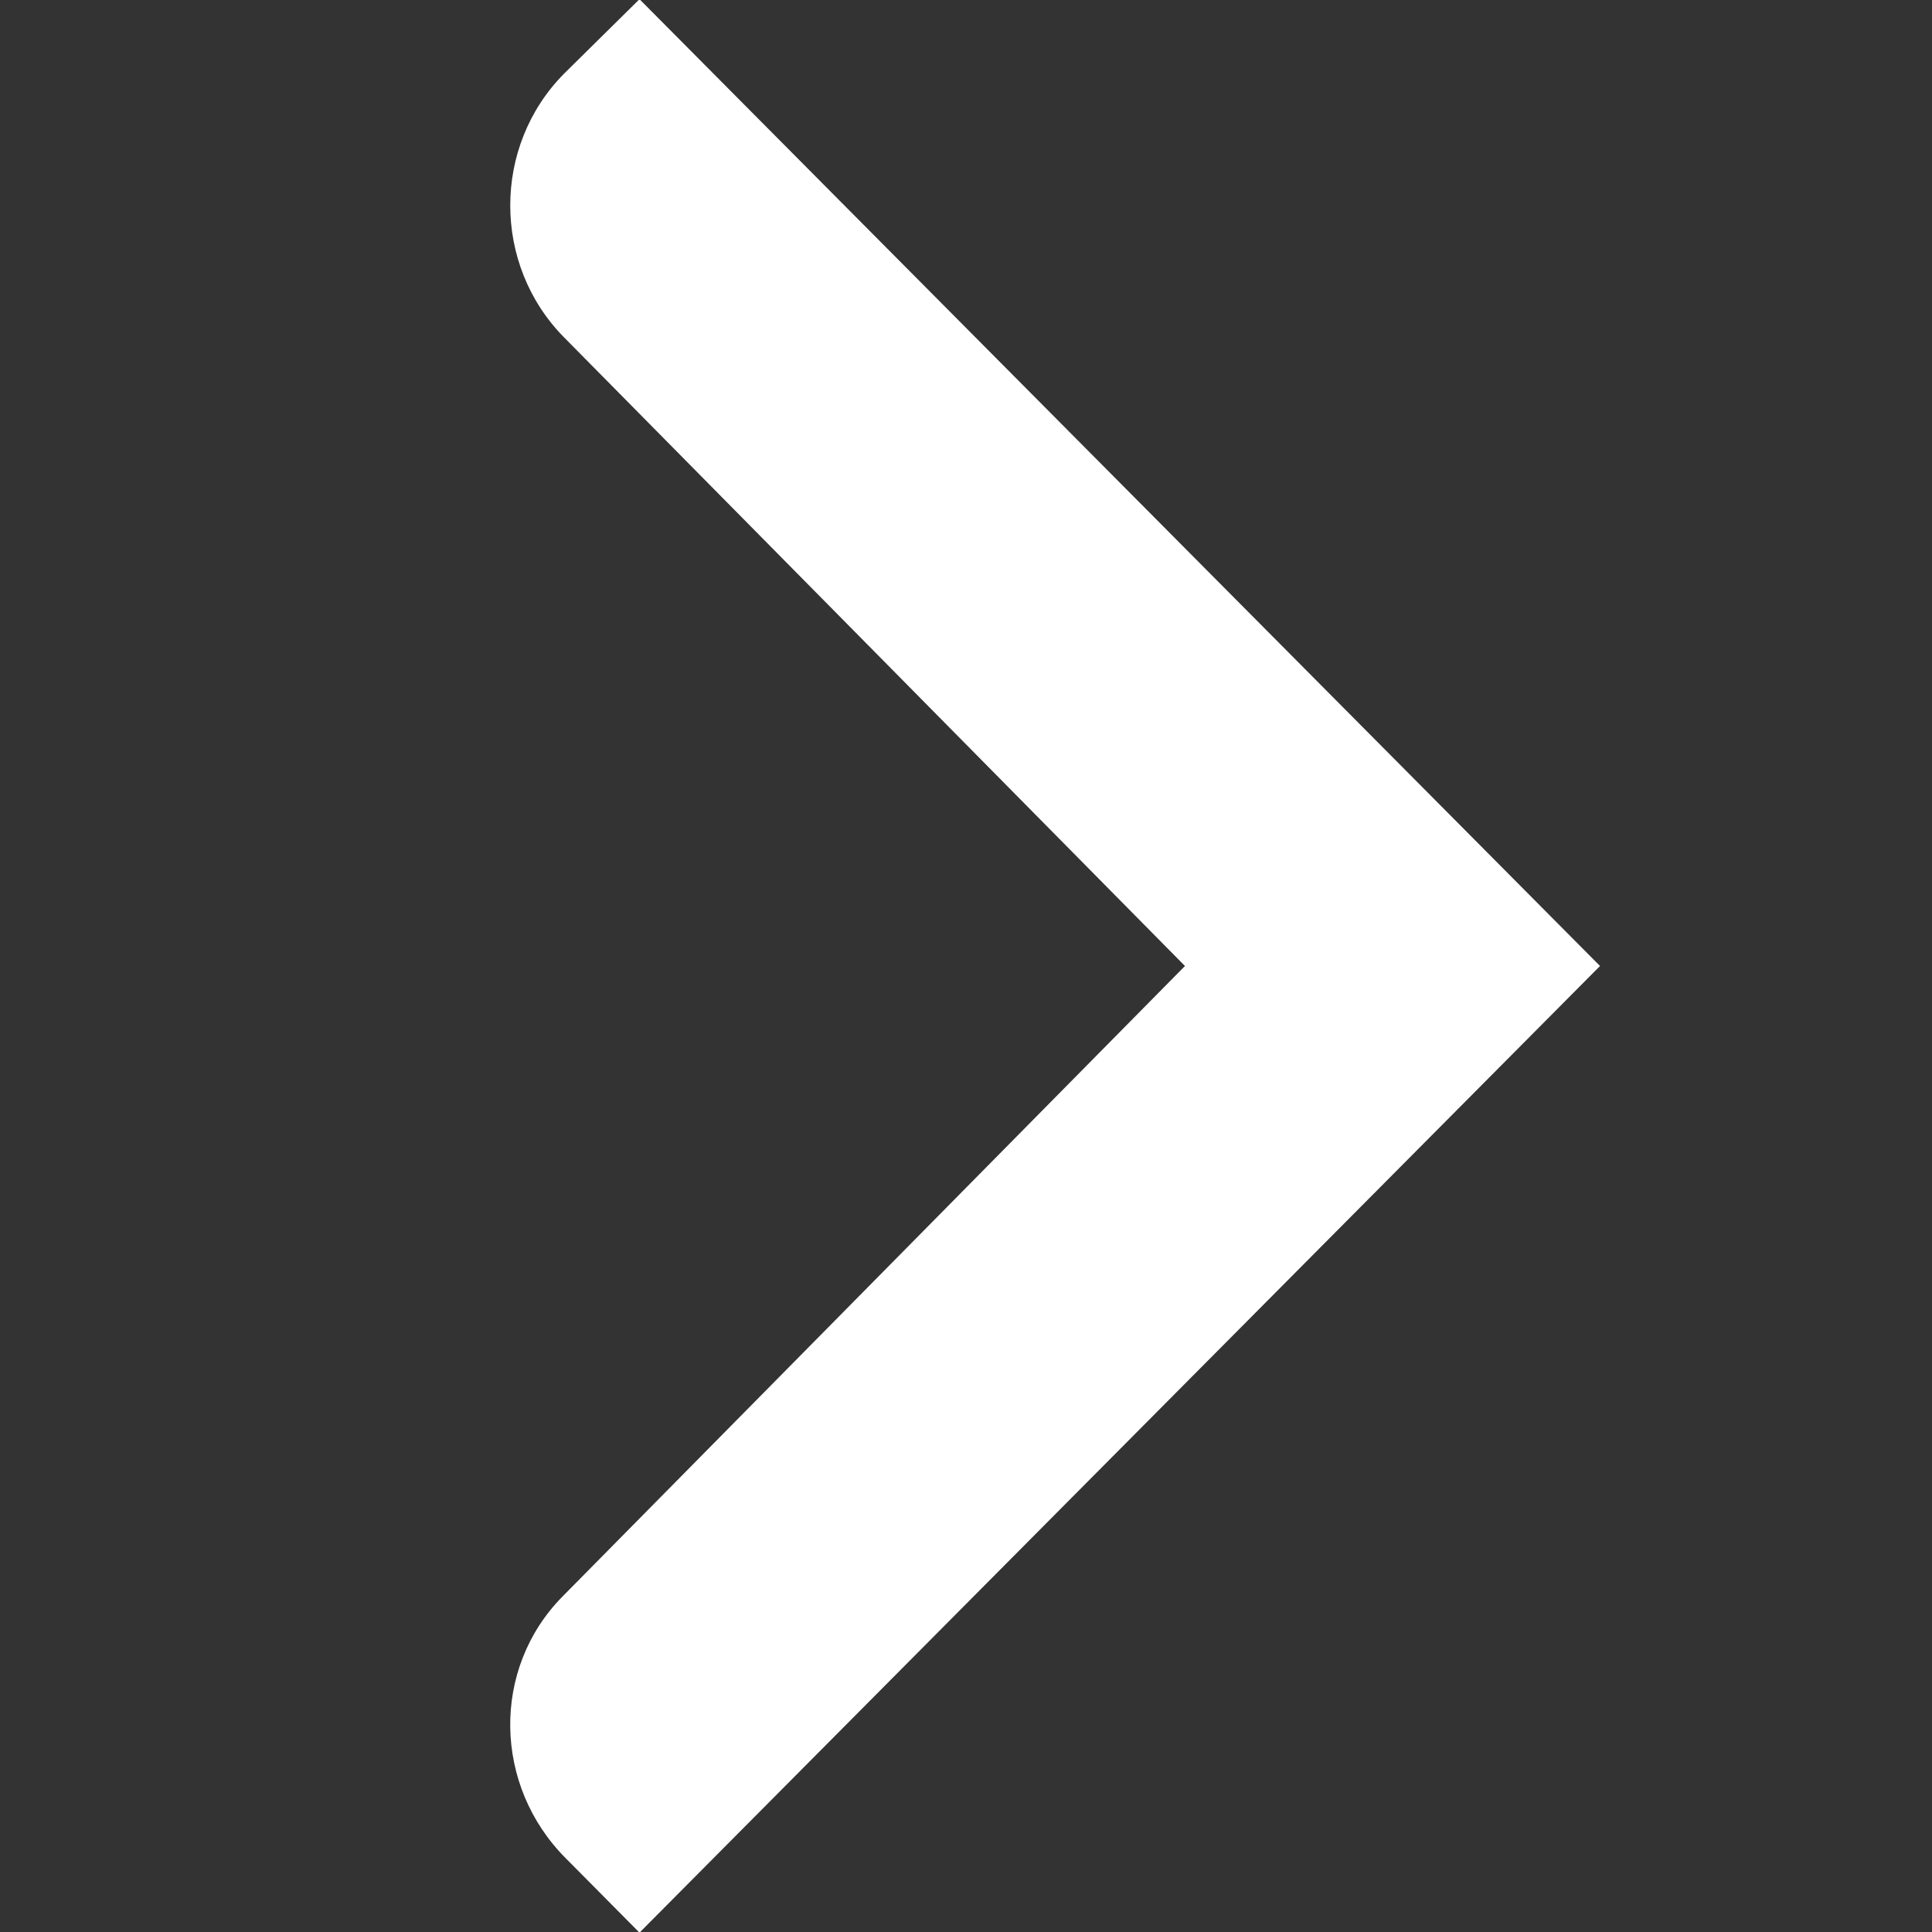 <?xml version="1.0" encoding="utf-8"?>
<svg xmlns="http://www.w3.org/2000/svg" width="12" height="12" viewBox="0 0 12 12"><rect x="0" y="0" width="12" height="12" style="fill:#333333;stroke:none;opacity:1;fill-opacity:1"/><style>* { fill: #FFFFFF }</style>
    <g id="ltr">
        <path id="arrow" d="M3.972,-0.005 L3.503,0.458 C3.058,0.908 3.058,1.644 3.503,2.095 L7.36,6 L3.495,9.915 C3.05,10.365 3.065,11.091 3.513,11.541 L3.972,12.004 L9.938,6 L9.929,6 L9.938,6 L3.972,-0.005"/>
    </g>
</svg>
